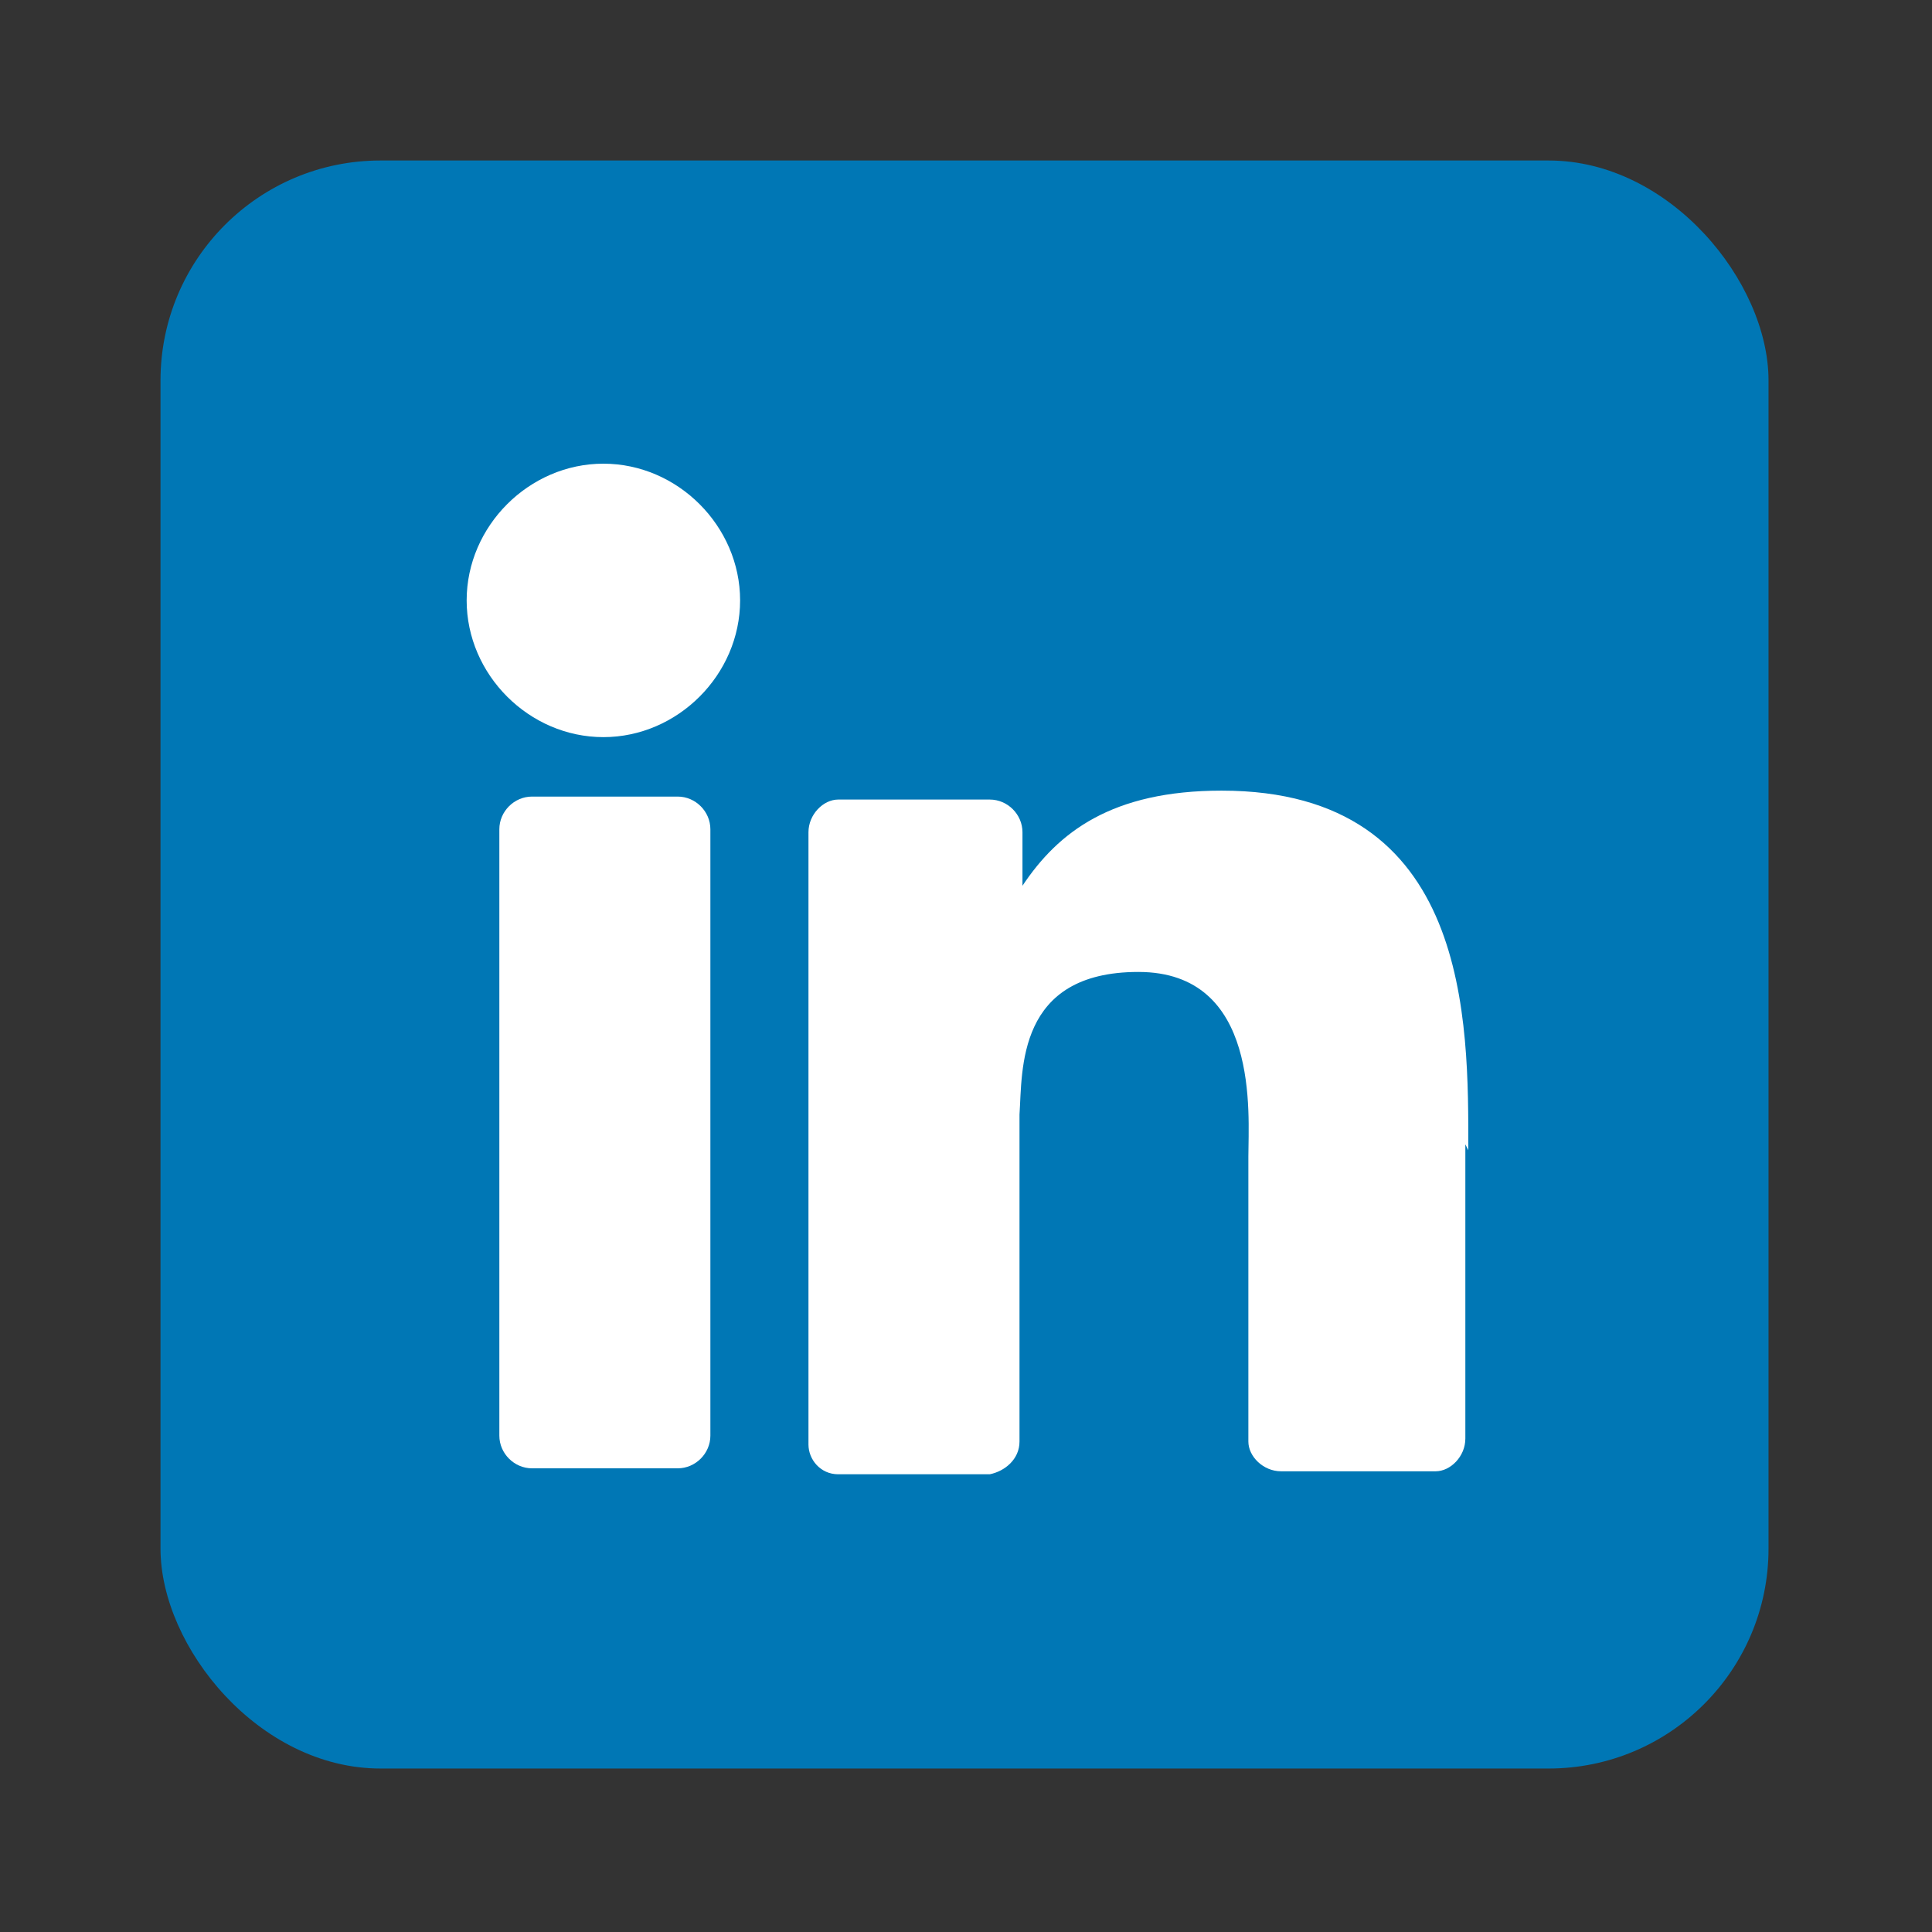 <?xml version="1.0" encoding="UTF-8"?>
<svg xmlns="http://www.w3.org/2000/svg" version="1.1" viewBox="0 0 65 65">
  <rect x="0" y="0" width="65" height="65" fill="#333333" stroke="none"/>
  <defs>
    <style>
      .cls-1 {
        fill: #0077b5;
      }

      .cls-2 {
        fill: #fff;
      }
    </style>
  </defs>
  <!-- Generator: Adobe Illustrator 28.6.0, SVG Export Plug-In . SVG Version: 1.2.0 Build 709)  -->
  <g>
    <g id="Layer_1">
      <g id="Layer_2">
        <g id="linkedin">
          <rect id="background" class="cls-1" x="5.4" y="5.4" width="54.1" height="54.1" rx="7.4" ry="7.4"/>
          <g id="icon">
            <path class="cls-2" d="M24.9,20.2c0,2.5-2.1,4.6-4.6,4.6s-4.6-2.1-4.6-4.6,2.1-4.6,4.6-4.6,4.6,2.1,4.6,4.6Z"/>
            <path class="cls-2" d="M23.9,27.9v20.4c0,.6-.5,1.1-1.1,1.1,0,0,0,0,0,0h-4.9c-.6,0-1.1-.5-1.1-1.1,0,0,0,0,0,0v-20.4c0-.6.5-1.1,1.1-1.1h4.9c.6,0,1.1.5,1.1,1.1h0Z"/>
            <path class="cls-2" d="M49.3,38.5v9.9c0,.6-.5,1.1-1,1.1,0,0,0,0,0,0h-5.2c-.6,0-1.1-.5-1.1-1,0,0,0,0,0,0v-9.6c0-1.4.4-6.2-3.7-6.2s-3.9,3.3-4,4.8v11c0,.6-.5,1-1,1.1h-5.1c-.6,0-1-.5-1-1,0,0,0,0,0,0v-20.6c0-.6.5-1.1,1-1.1,0,0,0,0,0,0h5.1c.6,0,1.1.5,1.1,1.1v1.8c1.2-1.8,3-3.2,6.7-3.2,8.4,0,8.3,7.8,8.3,12.1h0Z"/>
          </g>
        </g>
      </g>
    </g>
  </g>
</svg>